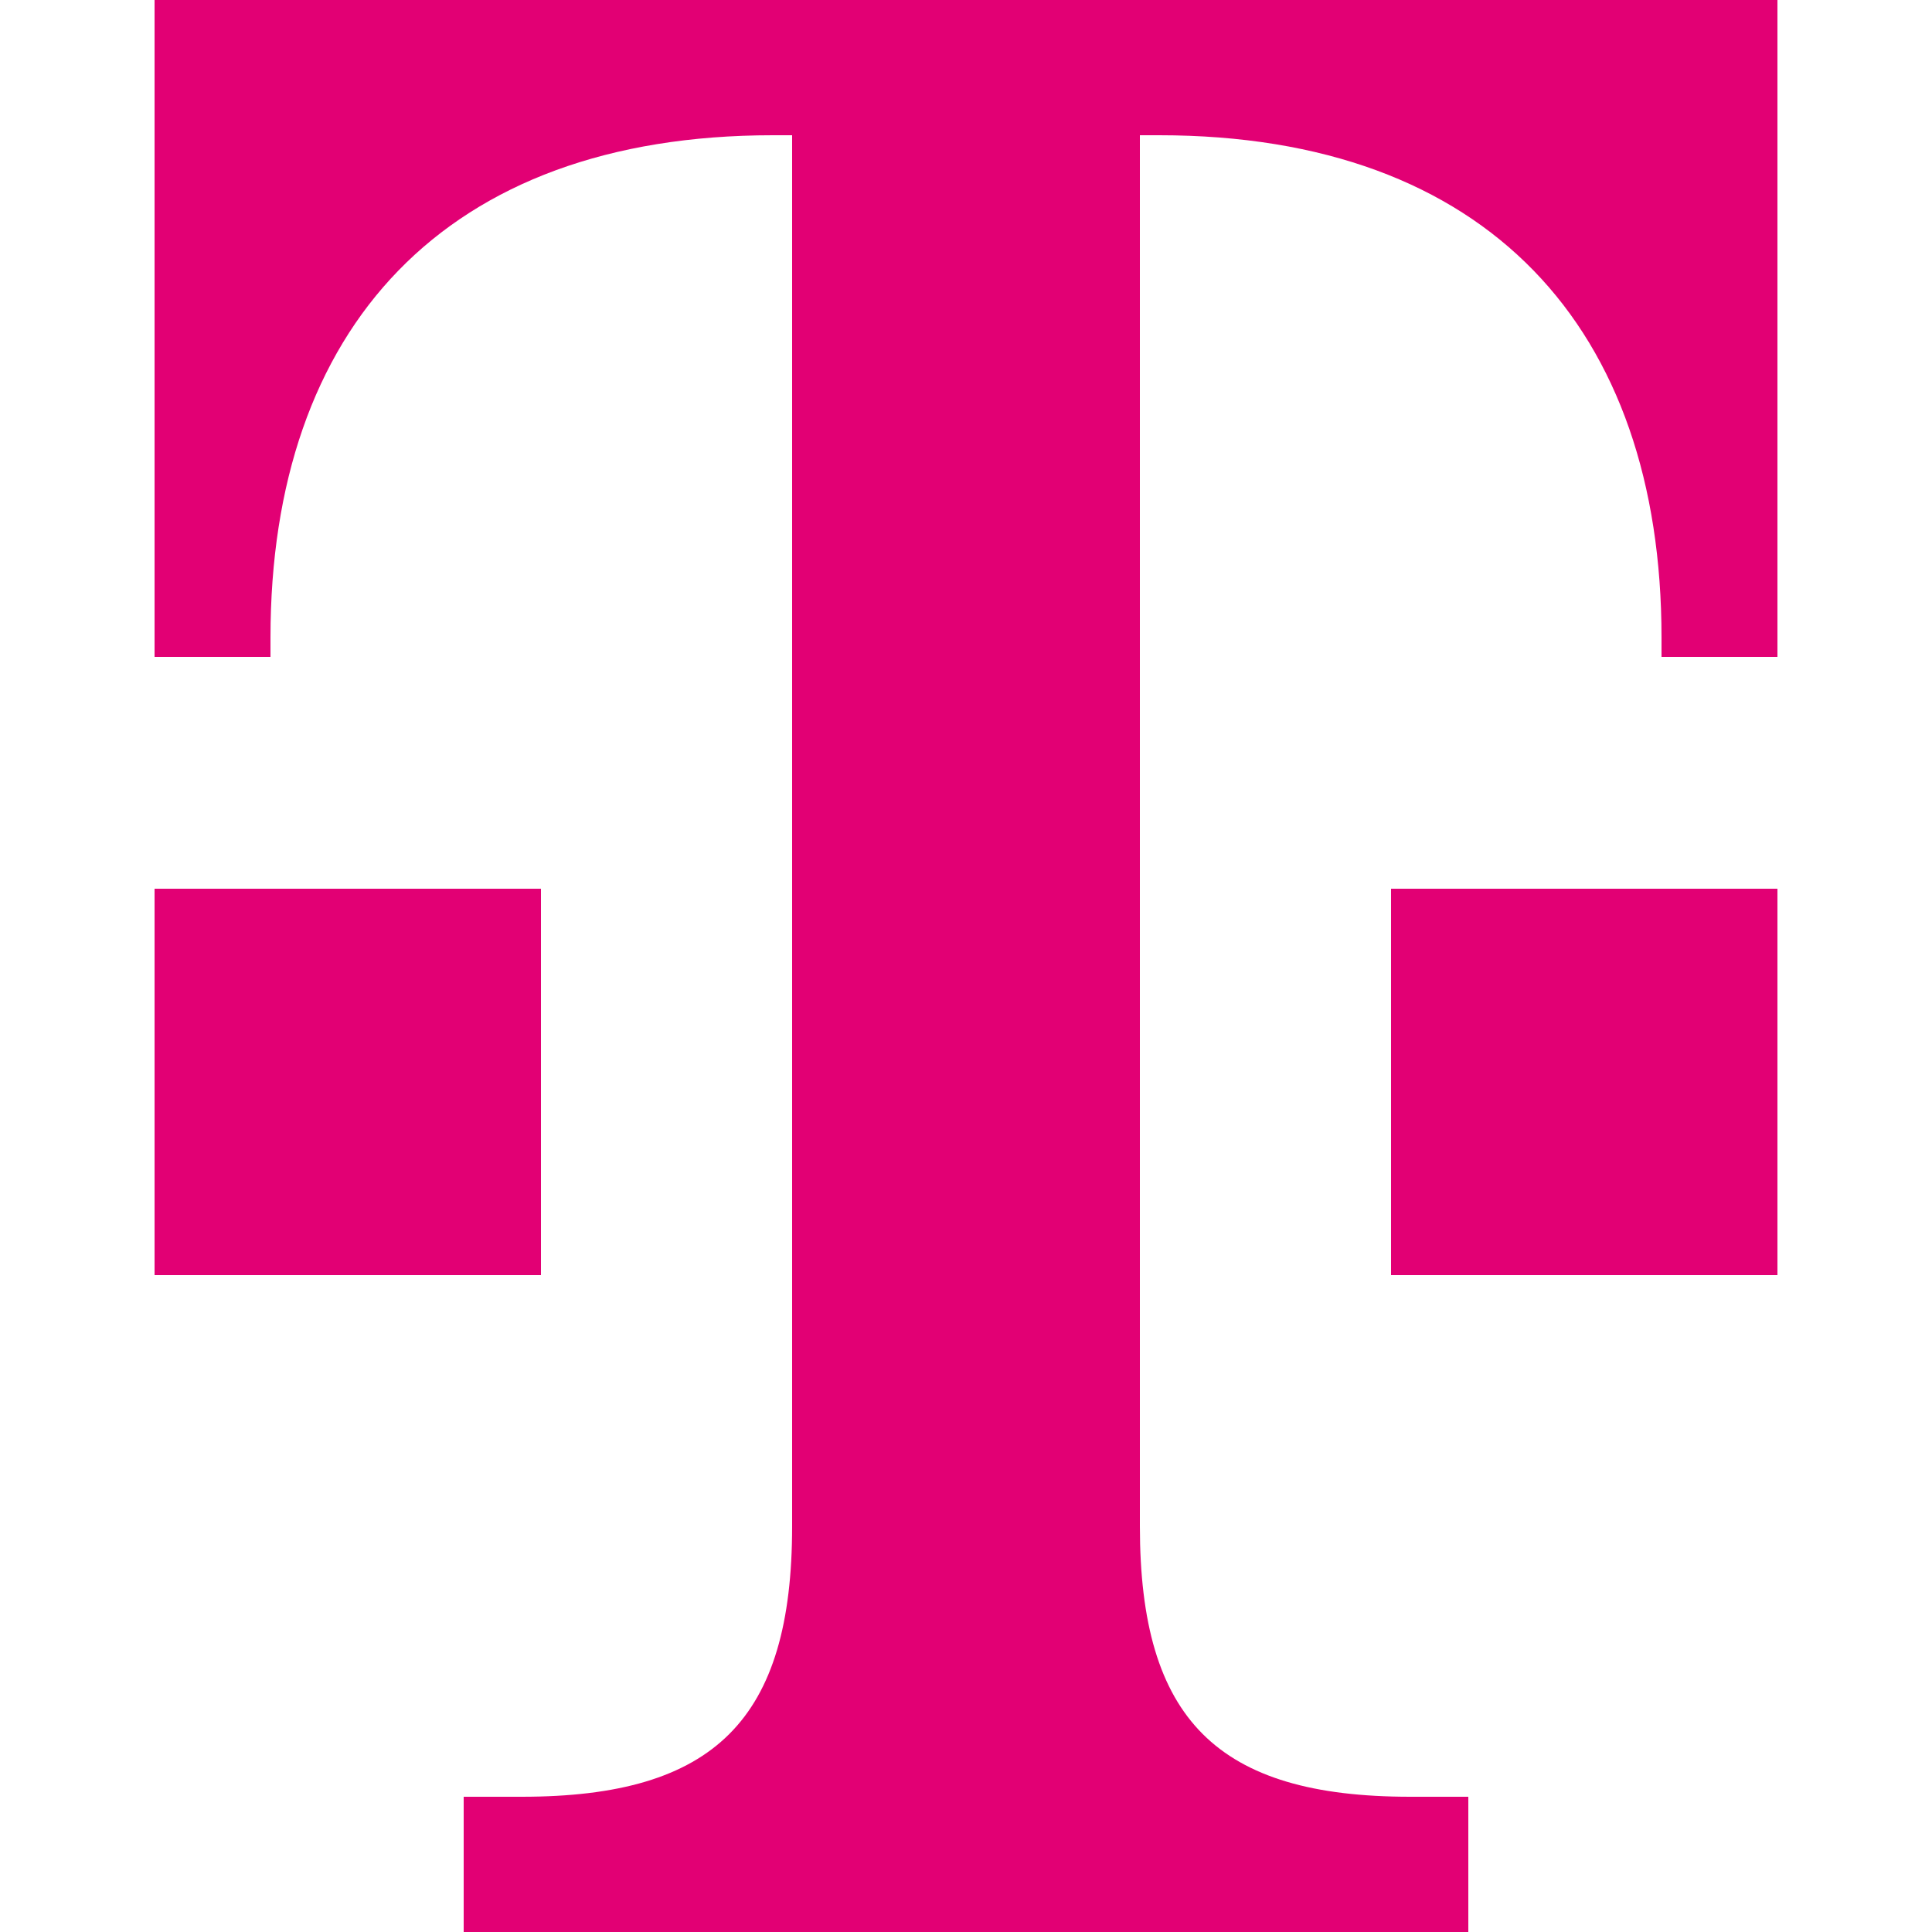 <svg xmlns="http://www.w3.org/2000/svg" data-name="Telekom Logo" viewBox="0 0 840 1000" width="32" height="32"><path d="M200 660H0V460h200zM0 0v340h60v-10c0-160 90-260 260-260h10v720c0 100-40 140-140 140h-30v70h520v-70h-30c-100 0-140-40-140-140V70h10c170 0 260 100 260 260v10h60V0zm640 660h200V460H640z" style="fill:#e20074"/></svg>